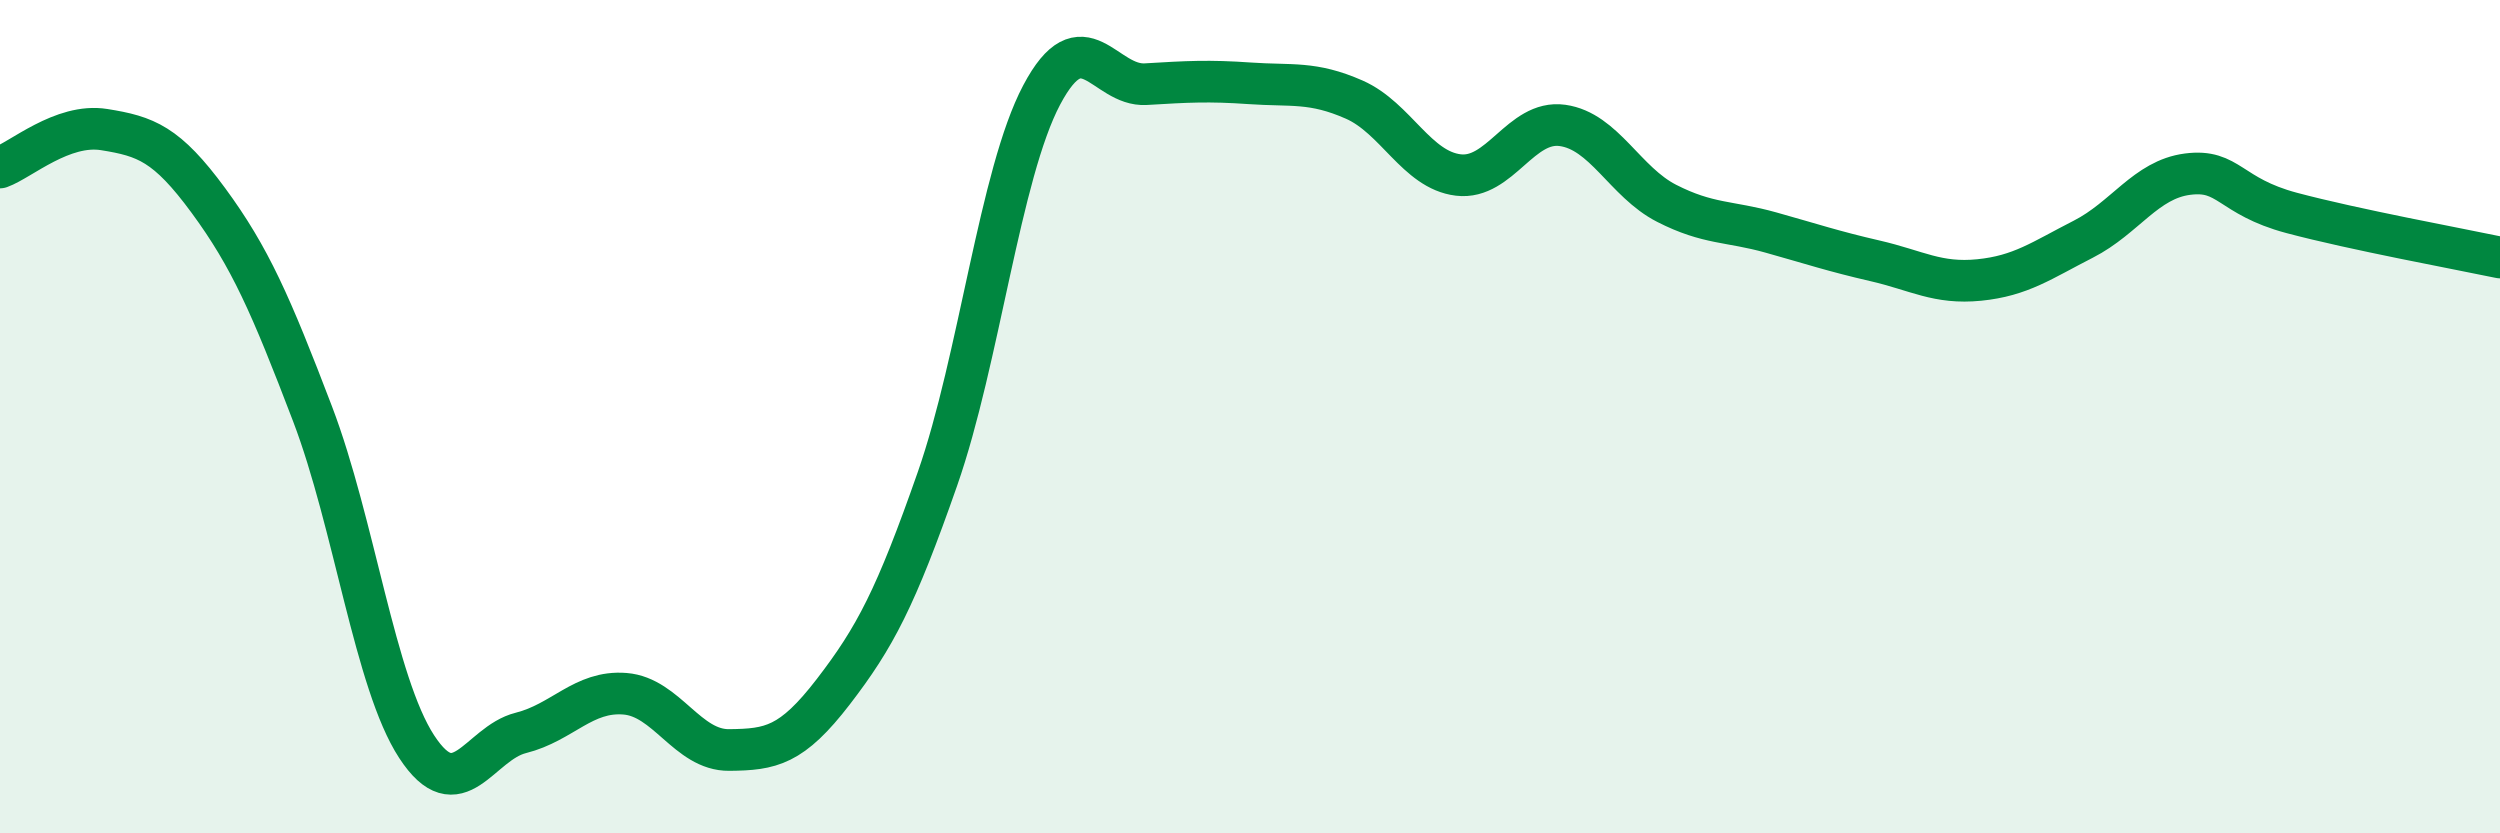 
    <svg width="60" height="20" viewBox="0 0 60 20" xmlns="http://www.w3.org/2000/svg">
      <path
        d="M 0,4.02 C 0.5,3.84 1.5,2.95 2.5,3.11 C 3.5,3.27 4,3.45 5,4.81 C 6,6.17 6.5,7.31 7.5,9.93 C 8.5,12.55 9,16.39 10,17.92 C 11,19.45 11.5,17.84 12.5,17.59 C 13.5,17.34 14,16.57 15,16.65 C 16,16.73 16.5,18.01 17.5,18 C 18.5,17.99 19,17.9 20,16.6 C 21,15.3 21.5,14.35 22.5,11.49 C 23.5,8.63 24,4.17 25,2.28 C 26,0.39 26.5,2.08 27.5,2.02 C 28.5,1.96 29,1.93 30,2 C 31,2.07 31.5,1.95 32.5,2.39 C 33.5,2.83 34,4.08 35,4.2 C 36,4.32 36.5,2.87 37.5,3.01 C 38.5,3.15 39,4.37 40,4.88 C 41,5.39 41.5,5.3 42.5,5.58 C 43.5,5.86 44,6.03 45,6.26 C 46,6.49 46.5,6.82 47.5,6.72 C 48.5,6.62 49,6.25 50,5.74 C 51,5.23 51.5,4.31 52.5,4.18 C 53.5,4.05 53.5,4.71 55,5.11 C 56.5,5.51 59,5.97 60,6.18L60 20L0 20Z"
        fill="#008740"
        opacity="0.1"
        stroke-linecap="round"
        stroke-linejoin="round"
      />
      <path
        d="M 0,4.02 C 0.5,3.84 1.5,2.95 2.5,3.11 C 3.5,3.27 4,3.45 5,4.81 C 6,6.17 6.5,7.31 7.5,9.93 C 8.5,12.55 9,16.39 10,17.92 C 11,19.45 11.5,17.84 12.5,17.59 C 13.5,17.34 14,16.57 15,16.65 C 16,16.73 16.5,18.01 17.5,18 C 18.5,17.99 19,17.9 20,16.6 C 21,15.3 21.5,14.35 22.5,11.49 C 23.5,8.63 24,4.17 25,2.28 C 26,0.39 26.5,2.08 27.5,2.02 C 28.5,1.96 29,1.93 30,2 C 31,2.07 31.5,1.95 32.5,2.39 C 33.5,2.83 34,4.08 35,4.2 C 36,4.32 36.5,2.87 37.5,3.01 C 38.5,3.15 39,4.37 40,4.88 C 41,5.39 41.5,5.3 42.5,5.58 C 43.5,5.86 44,6.03 45,6.26 C 46,6.49 46.5,6.82 47.5,6.72 C 48.5,6.62 49,6.25 50,5.74 C 51,5.23 51.5,4.31 52.5,4.18 C 53.5,4.05 53.5,4.71 55,5.11 C 56.5,5.51 59,5.97 60,6.18"
        stroke="#008740"
        stroke-width="1"
        fill="none"
        stroke-linecap="round"
        stroke-linejoin="round"
      />
    </svg>
  